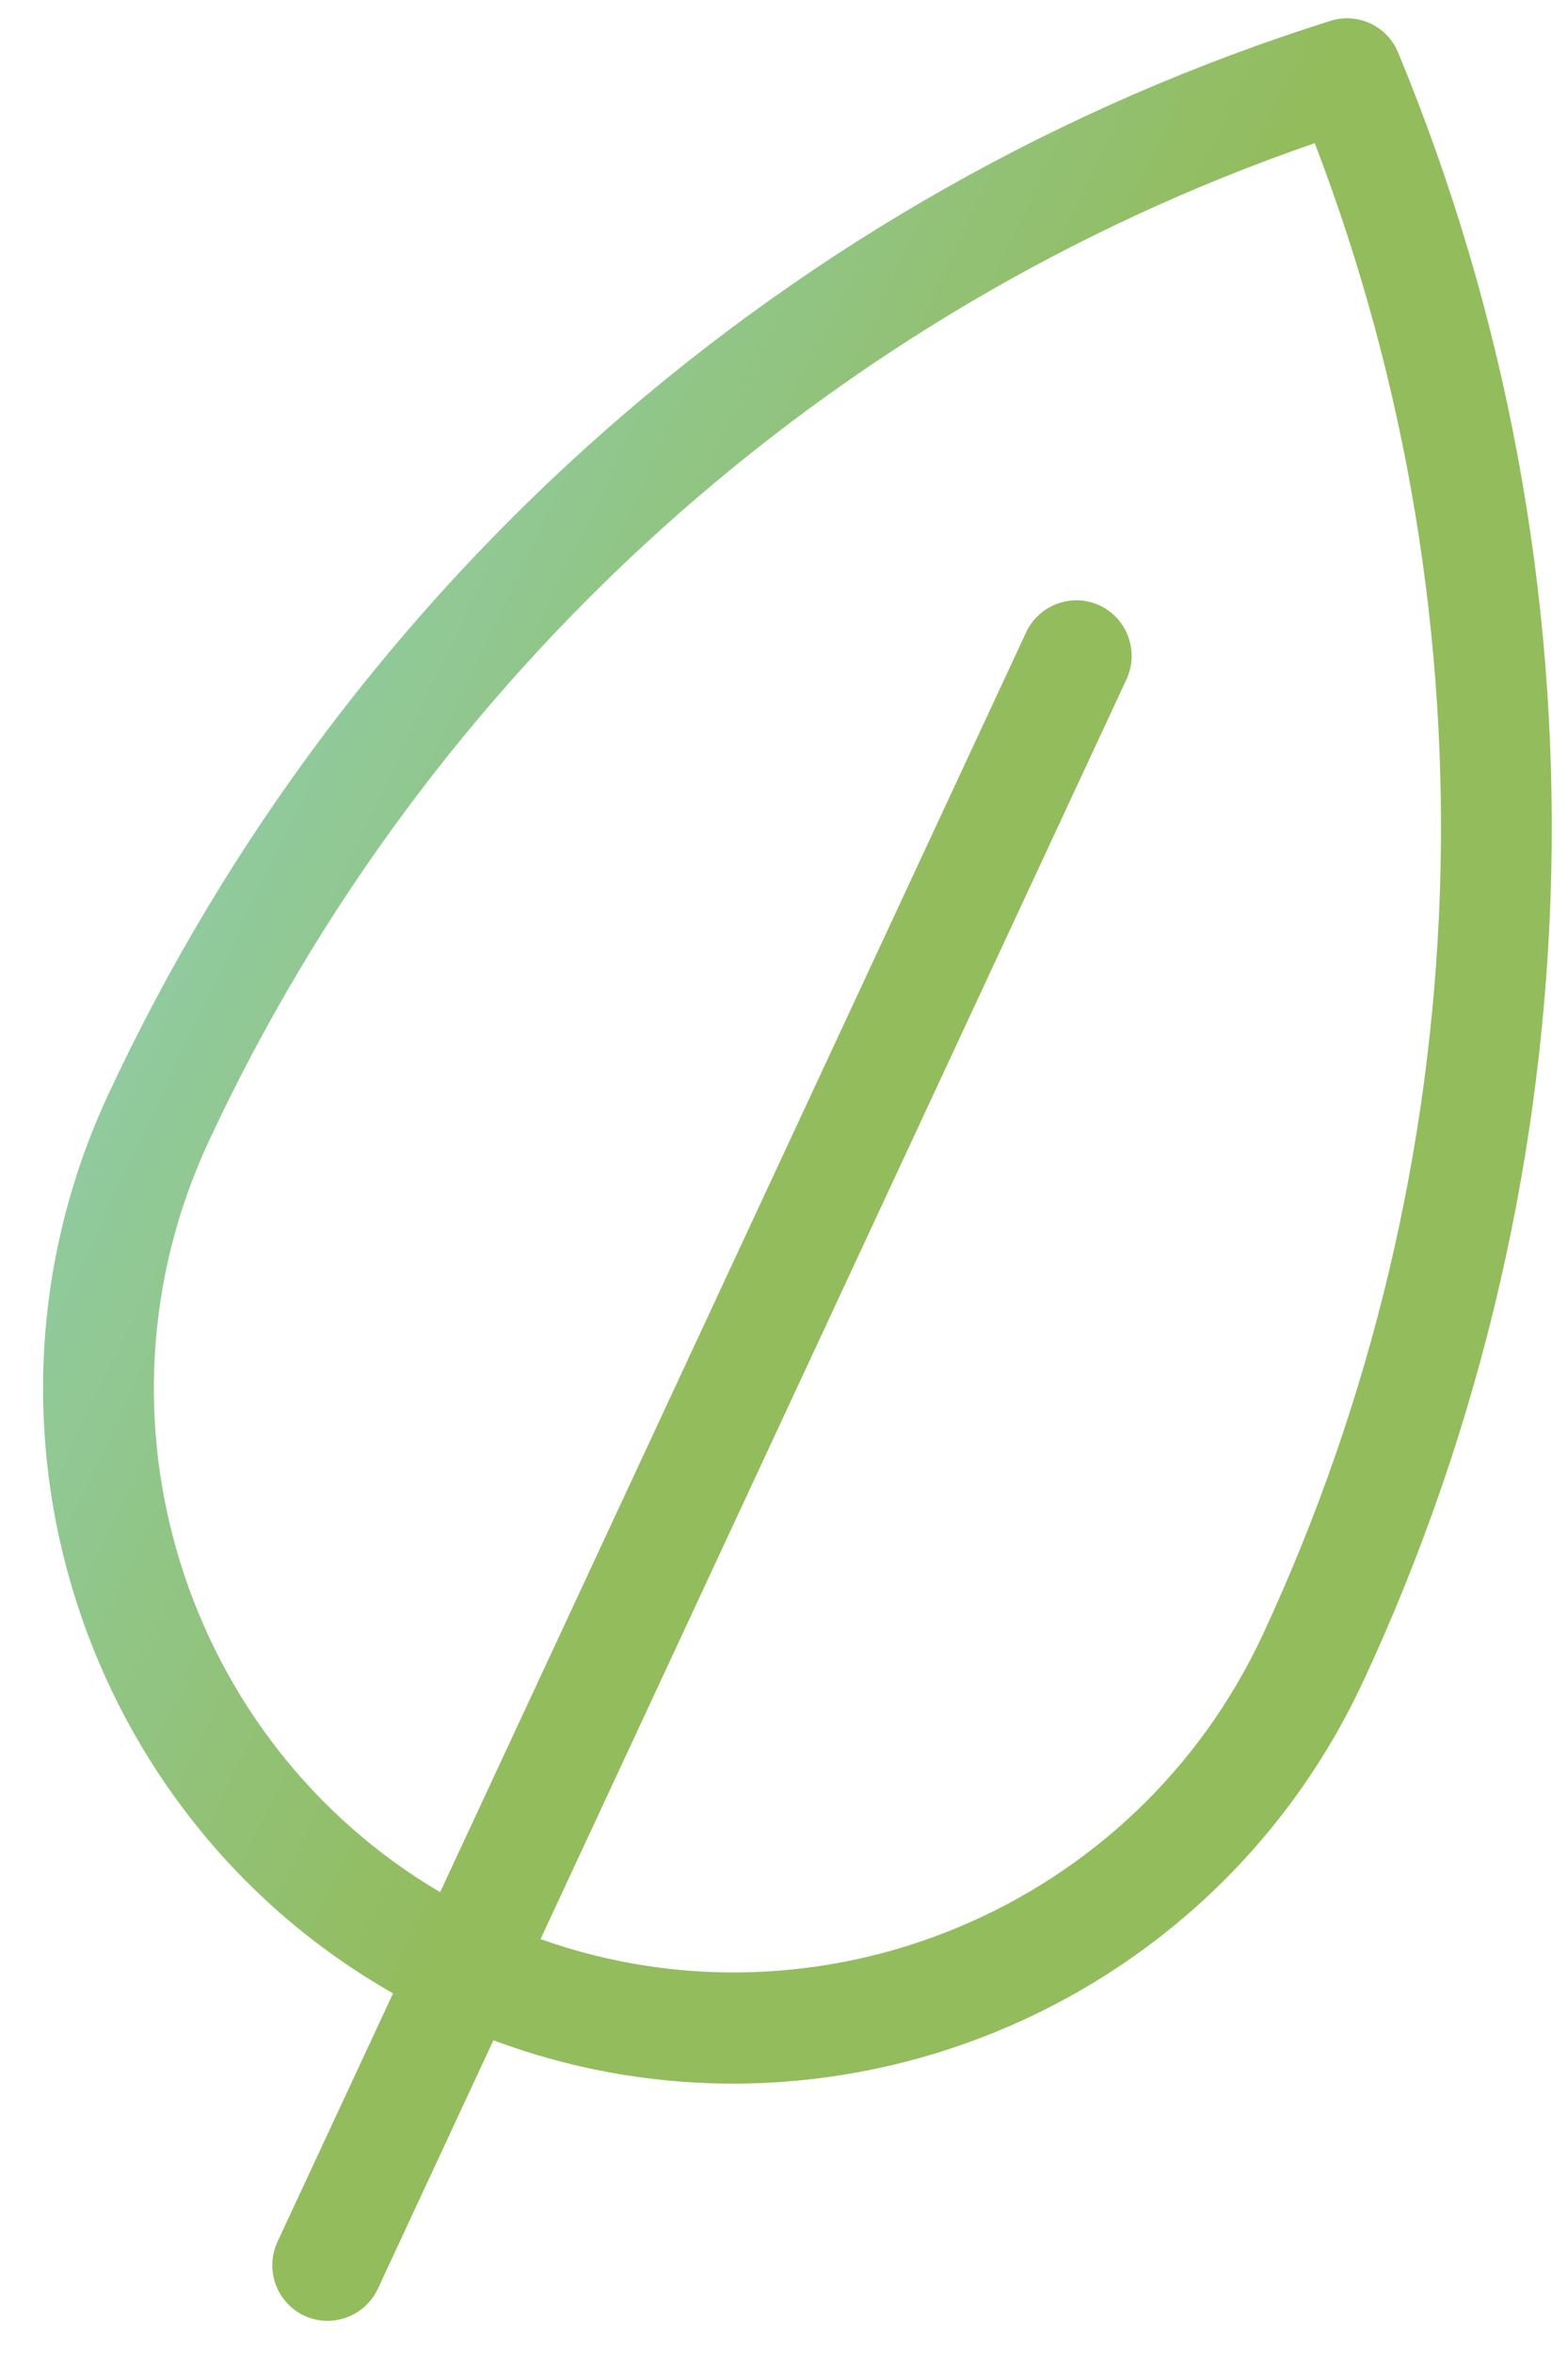 
<svg xmlns="http://www.w3.org/2000/svg" width="34" height="51" viewBox="0 0 34 51" fill="none"><path d="M29.56 36.443C34.731 25.33 35.009 12.469 30.323 1.155C30.117 0.632 29.576 0.326 29.03 0.41C28.978 0.417 28.927 0.429 28.877 0.444C28.868 0.446 28.859 0.449 28.85 0.452C17.181 4.123 7.521 12.606 2.347 23.725C-0.991 30.899 1.788 39.376 8.523 43.205L6.018 48.587C5.737 49.191 5.996 49.91 6.597 50.191C7.198 50.471 7.913 50.209 8.195 49.604L10.699 44.222C17.955 46.931 26.221 43.615 29.559 36.442L29.56 36.443ZM11.721 42.029L24.425 14.727C24.706 14.123 24.447 13.405 23.846 13.124C23.245 12.843 22.53 13.105 22.248 13.71L9.544 41.012C4.008 37.752 1.748 30.709 4.524 24.743C9.256 14.574 17.959 6.74 28.509 3.103C32.511 13.541 32.115 25.258 27.384 35.426C24.608 41.391 17.773 44.183 11.721 42.029Z" fill="url(#paint0_linear_1084_577)"></path><defs><linearGradient id="paint0_linear_1084_577" x1="20.817" y1="-16.644" x2="34.173" y2="-10.317" gradientUnits="userSpaceOnUse"><stop stop-color="#90CBA1"></stop><stop offset="1" stop-color="#93BC5D"></stop></linearGradient></defs></svg>